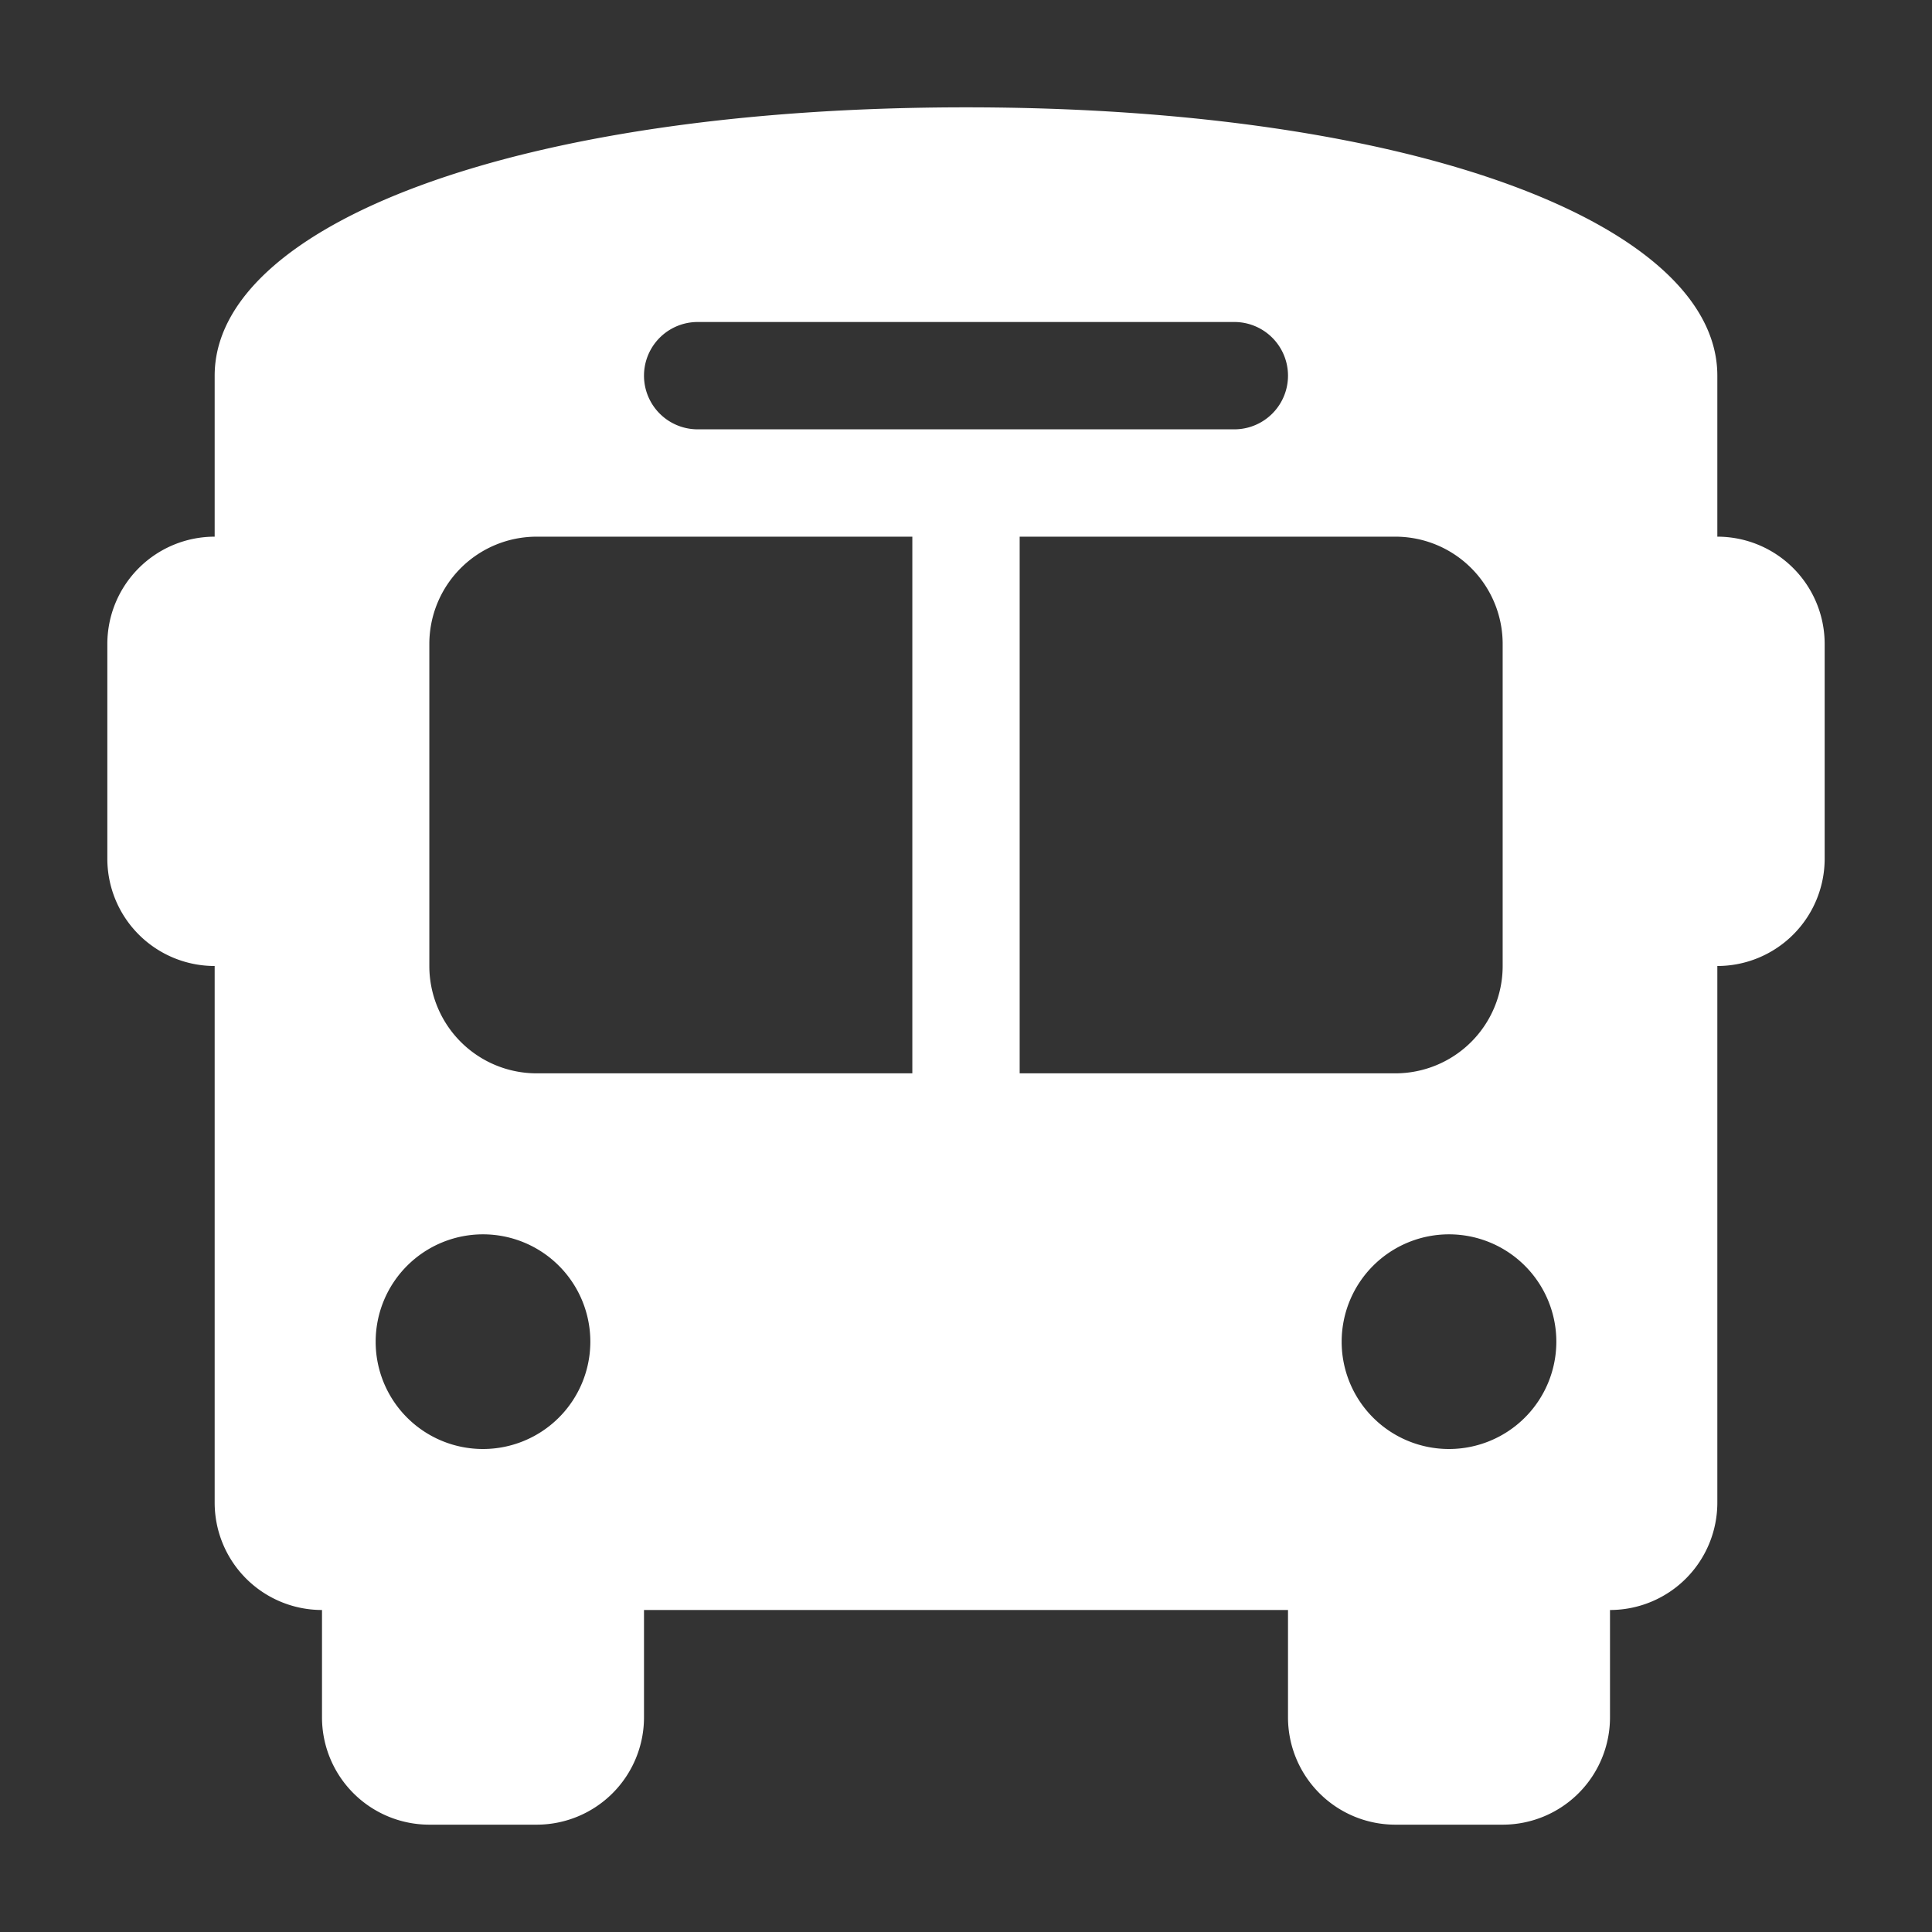 <?xml version="1.0" encoding="UTF-8"?>
<svg xmlns="http://www.w3.org/2000/svg" width="90" height="90" viewBox="0 0 90 90">
  <rect x="0" y="0" width="90" height="90" fill="#333333" stroke="none"/>
  <g id="Group_17786" data-name="Group 17786" transform="translate(-1046 -587)">
    <rect id="Rectangle_7032" data-name="Rectangle 7032" width="90" height="90" transform="translate(1046 587)" fill="none"></rect>
    <path id="bus" d="M72,0c21,0,35,5.5,35,12.5V20a5,5,0,0,1,5,5V35a5,5,0,0,1-5,5V65a5,5,0,0,1-5,5v5a5,5,0,0,1-5,5H92a5,5,0,0,1-5-5V70H57v5a5,5,0,0,1-5,5H47a5,5,0,0,1-5-5V70a5,5,0,0,1-5-5V40a5,5,0,0,1-5-5V25a5,5,0,0,1,5-5V12.5C37,5.5,51,0,72,0ZM47,40a5,5,0,0,0,5,5H69.5V20H52a5,5,0,0,0-5,5Zm27.5,5H92a5,5,0,0,0,5-5V25a5,5,0,0,0-5-5H74.5Zm-25,17.5a5,5,0,1,0-5-5A4.995,4.995,0,0,0,49.5,62.5Zm45,0a5,5,0,1,0-5-5A4.995,4.995,0,0,0,94.5,62.5ZM84.5,10h-25a2.5,2.5,0,0,0,0,5h25a2.5,2.5,0,0,0,0-5Z" transform="translate(1019 592)" fill="#fff"></path>
  </g>
</svg>
